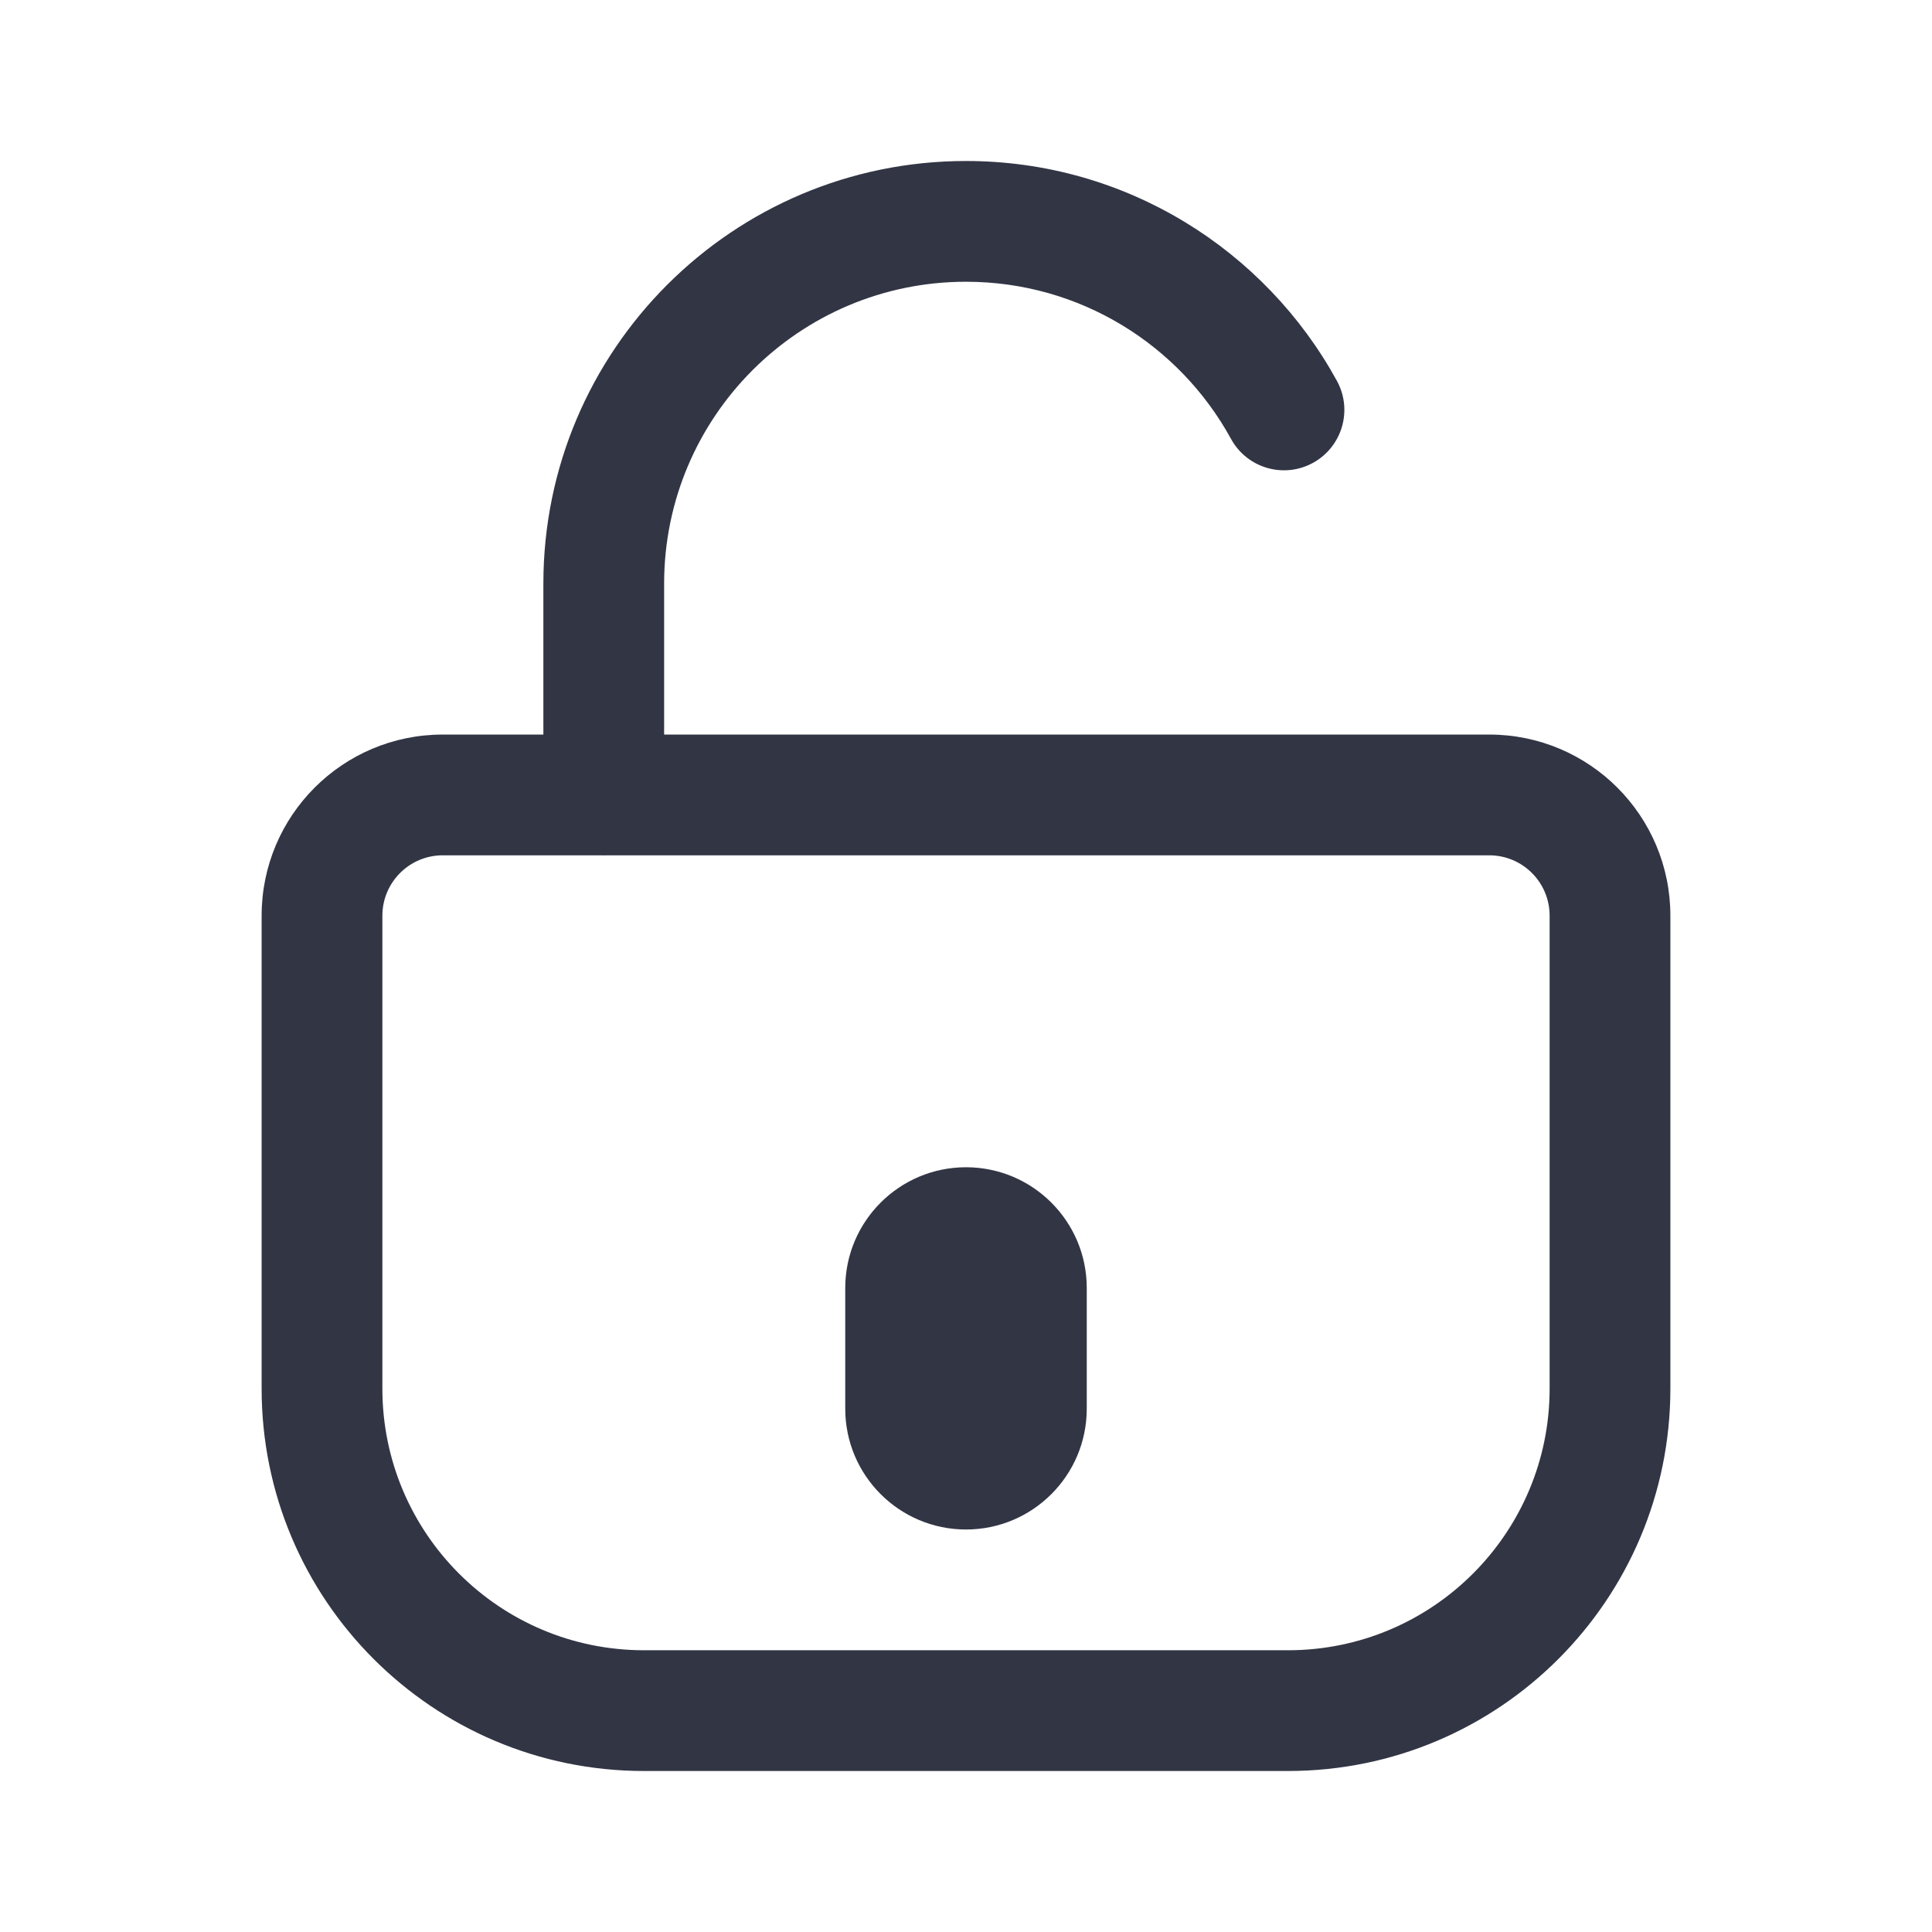 <svg width="24" height="24" viewBox="0 0 24 24" fill="none" xmlns="http://www.w3.org/2000/svg">
<path d="M10.5 16C10.5 15.172 11.172 14.5 12 14.5C12.828 14.5 13.5 15.172 13.5 16V17.5C13.5 18.328 12.828 19 12 19C11.172 19 10.5 18.328 10.5 17.5V16Z" fill="#323544"/>
<path fill-rule="evenodd" clip-rule="evenodd" d="M12 2C9.101 2 6.75 4.351 6.75 7.25V9.125H5.5C4.257 9.125 3.25 10.132 3.25 11.375V17.25C3.25 19.873 5.377 22 8 22H16C18.623 22 20.75 19.873 20.75 17.25V11.375C20.75 10.132 19.743 9.125 18.5 9.125H8.25V7.25C8.25 5.179 9.929 3.5 12 3.5C13.418 3.5 14.654 4.287 15.292 5.452C15.491 5.816 15.947 5.949 16.31 5.75C16.673 5.551 16.807 5.095 16.608 4.732C15.717 3.106 13.988 2 12 2ZM7.473 10.625C7.482 10.625 7.491 10.626 7.5 10.626C7.509 10.626 7.518 10.625 7.527 10.625H18.5C18.914 10.625 19.25 10.961 19.25 11.375V17.25C19.25 19.044 17.795 20.5 16 20.5H8C6.205 20.5 4.75 19.044 4.75 17.25V11.375C4.75 10.961 5.086 10.625 5.5 10.625H7.473Z" fill="#323544"/>
</svg>
